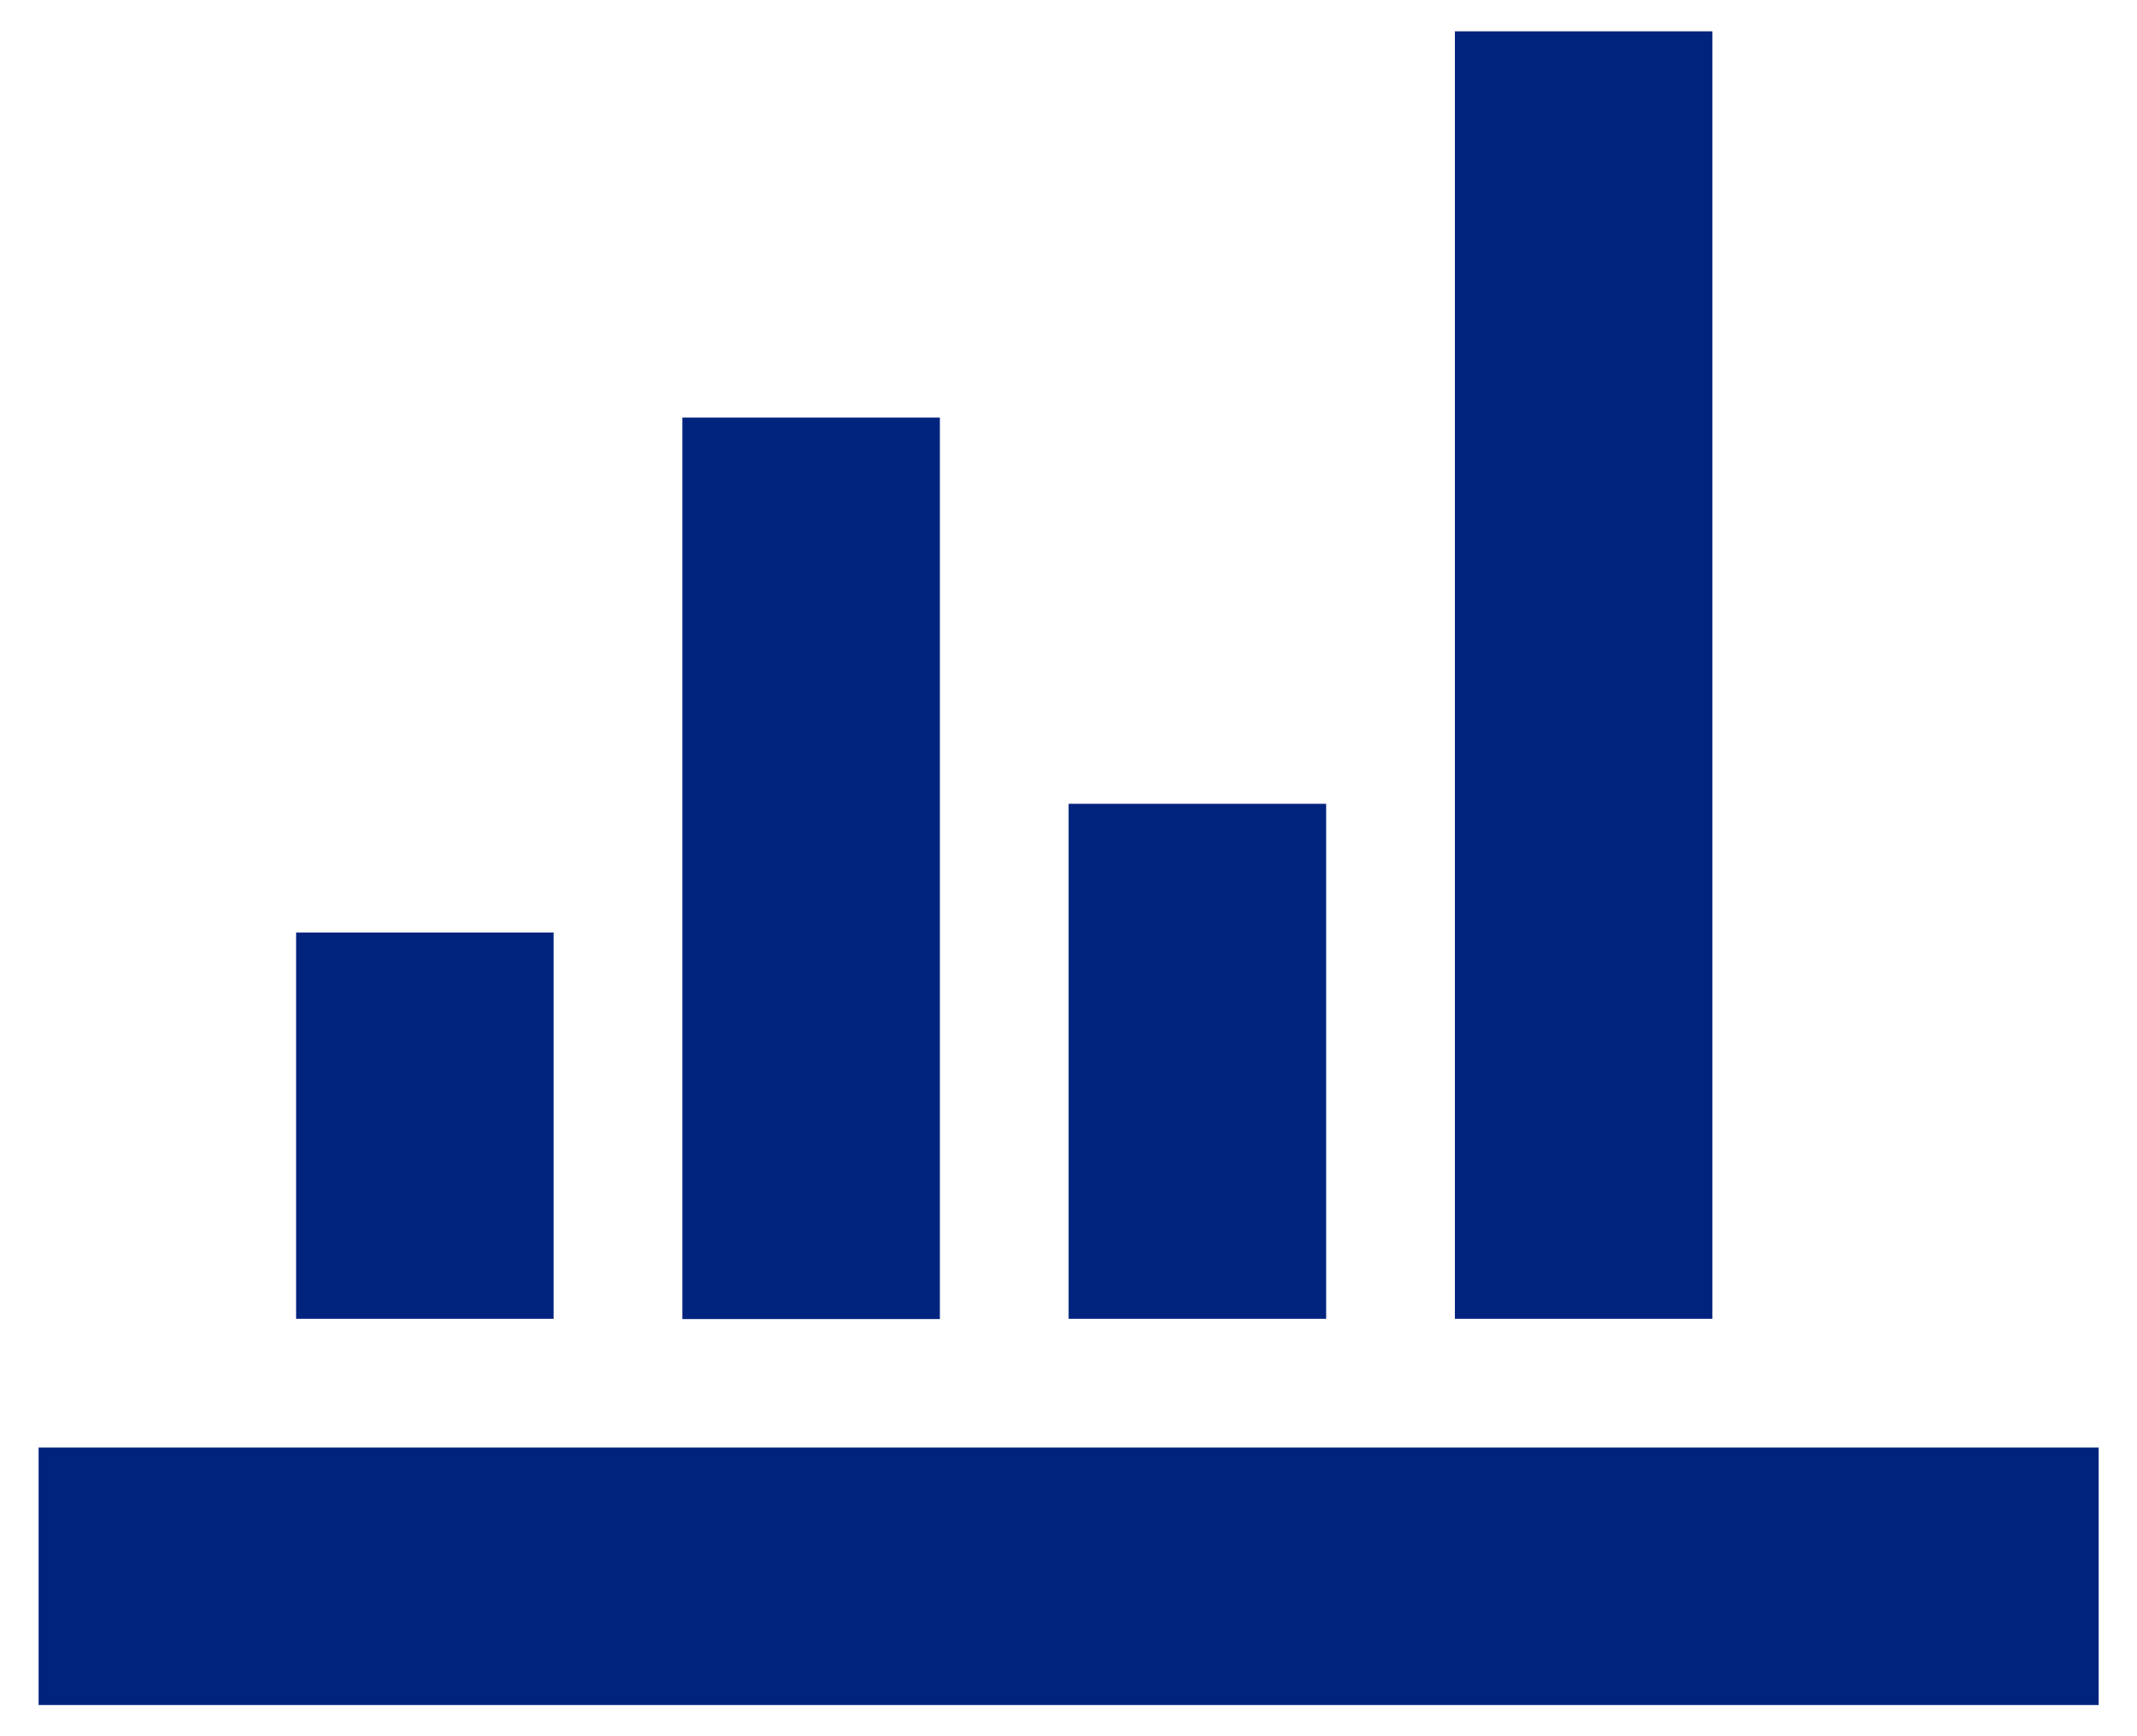 <svg width="32" height="26" viewBox="0 0 32 26" fill="none" xmlns="http://www.w3.org/2000/svg">
<path d="M0.578 21.677H31.426V25.533H0.578V21.677ZM4.434 13.965H8.29V19.749H4.434V13.965ZM10.218 6.253H14.074V19.753H10.218V6.253ZM16.002 12.037H19.858V19.749H16.002V12.037ZM21.786 0.469H25.642V19.749H21.786V0.469Z" fill="#00237E"/>
</svg>
